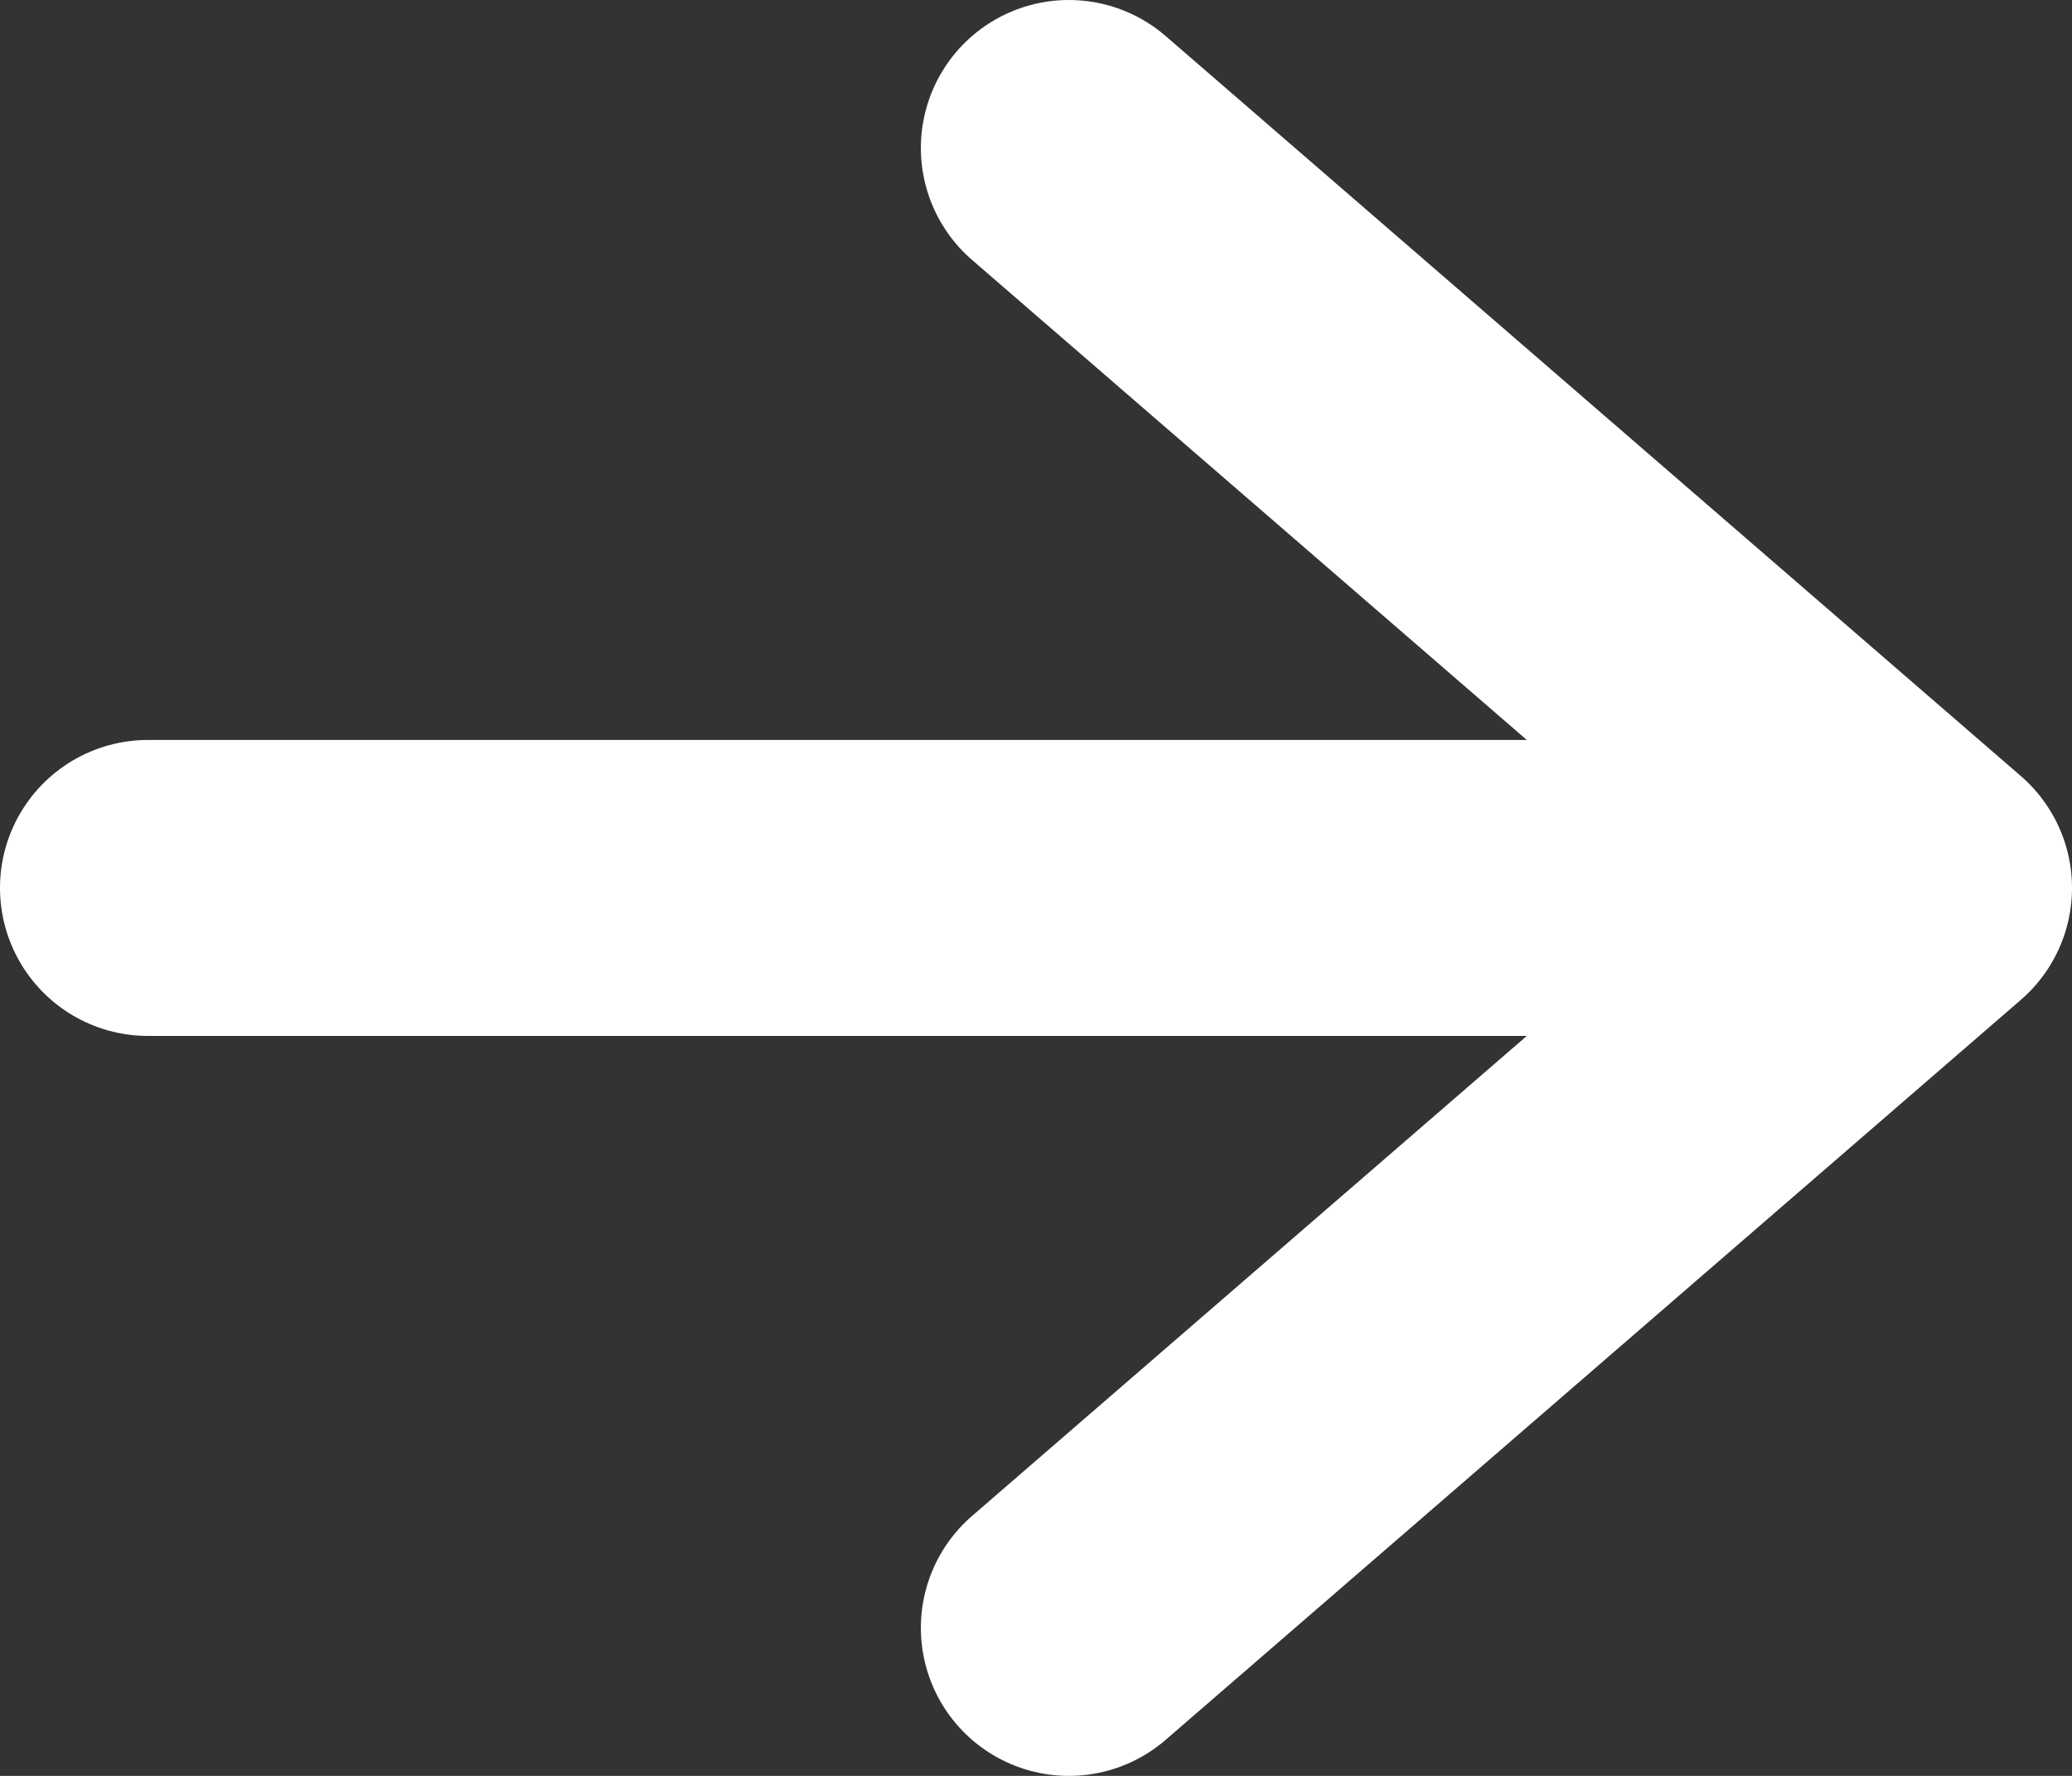 <svg width="14" height="12" viewBox="0 0 14 12" fill="none" xmlns="http://www.w3.org/2000/svg">
<rect x="0" y="0" width="14" height="12" fill="#333333" stroke="none"/>
<path d="M1 6H13M13 6L7.222 1M13 6L7.222 11" stroke="white" stroke-width="2" stroke-linecap="round" stroke-linejoin="round"/>
</svg>
